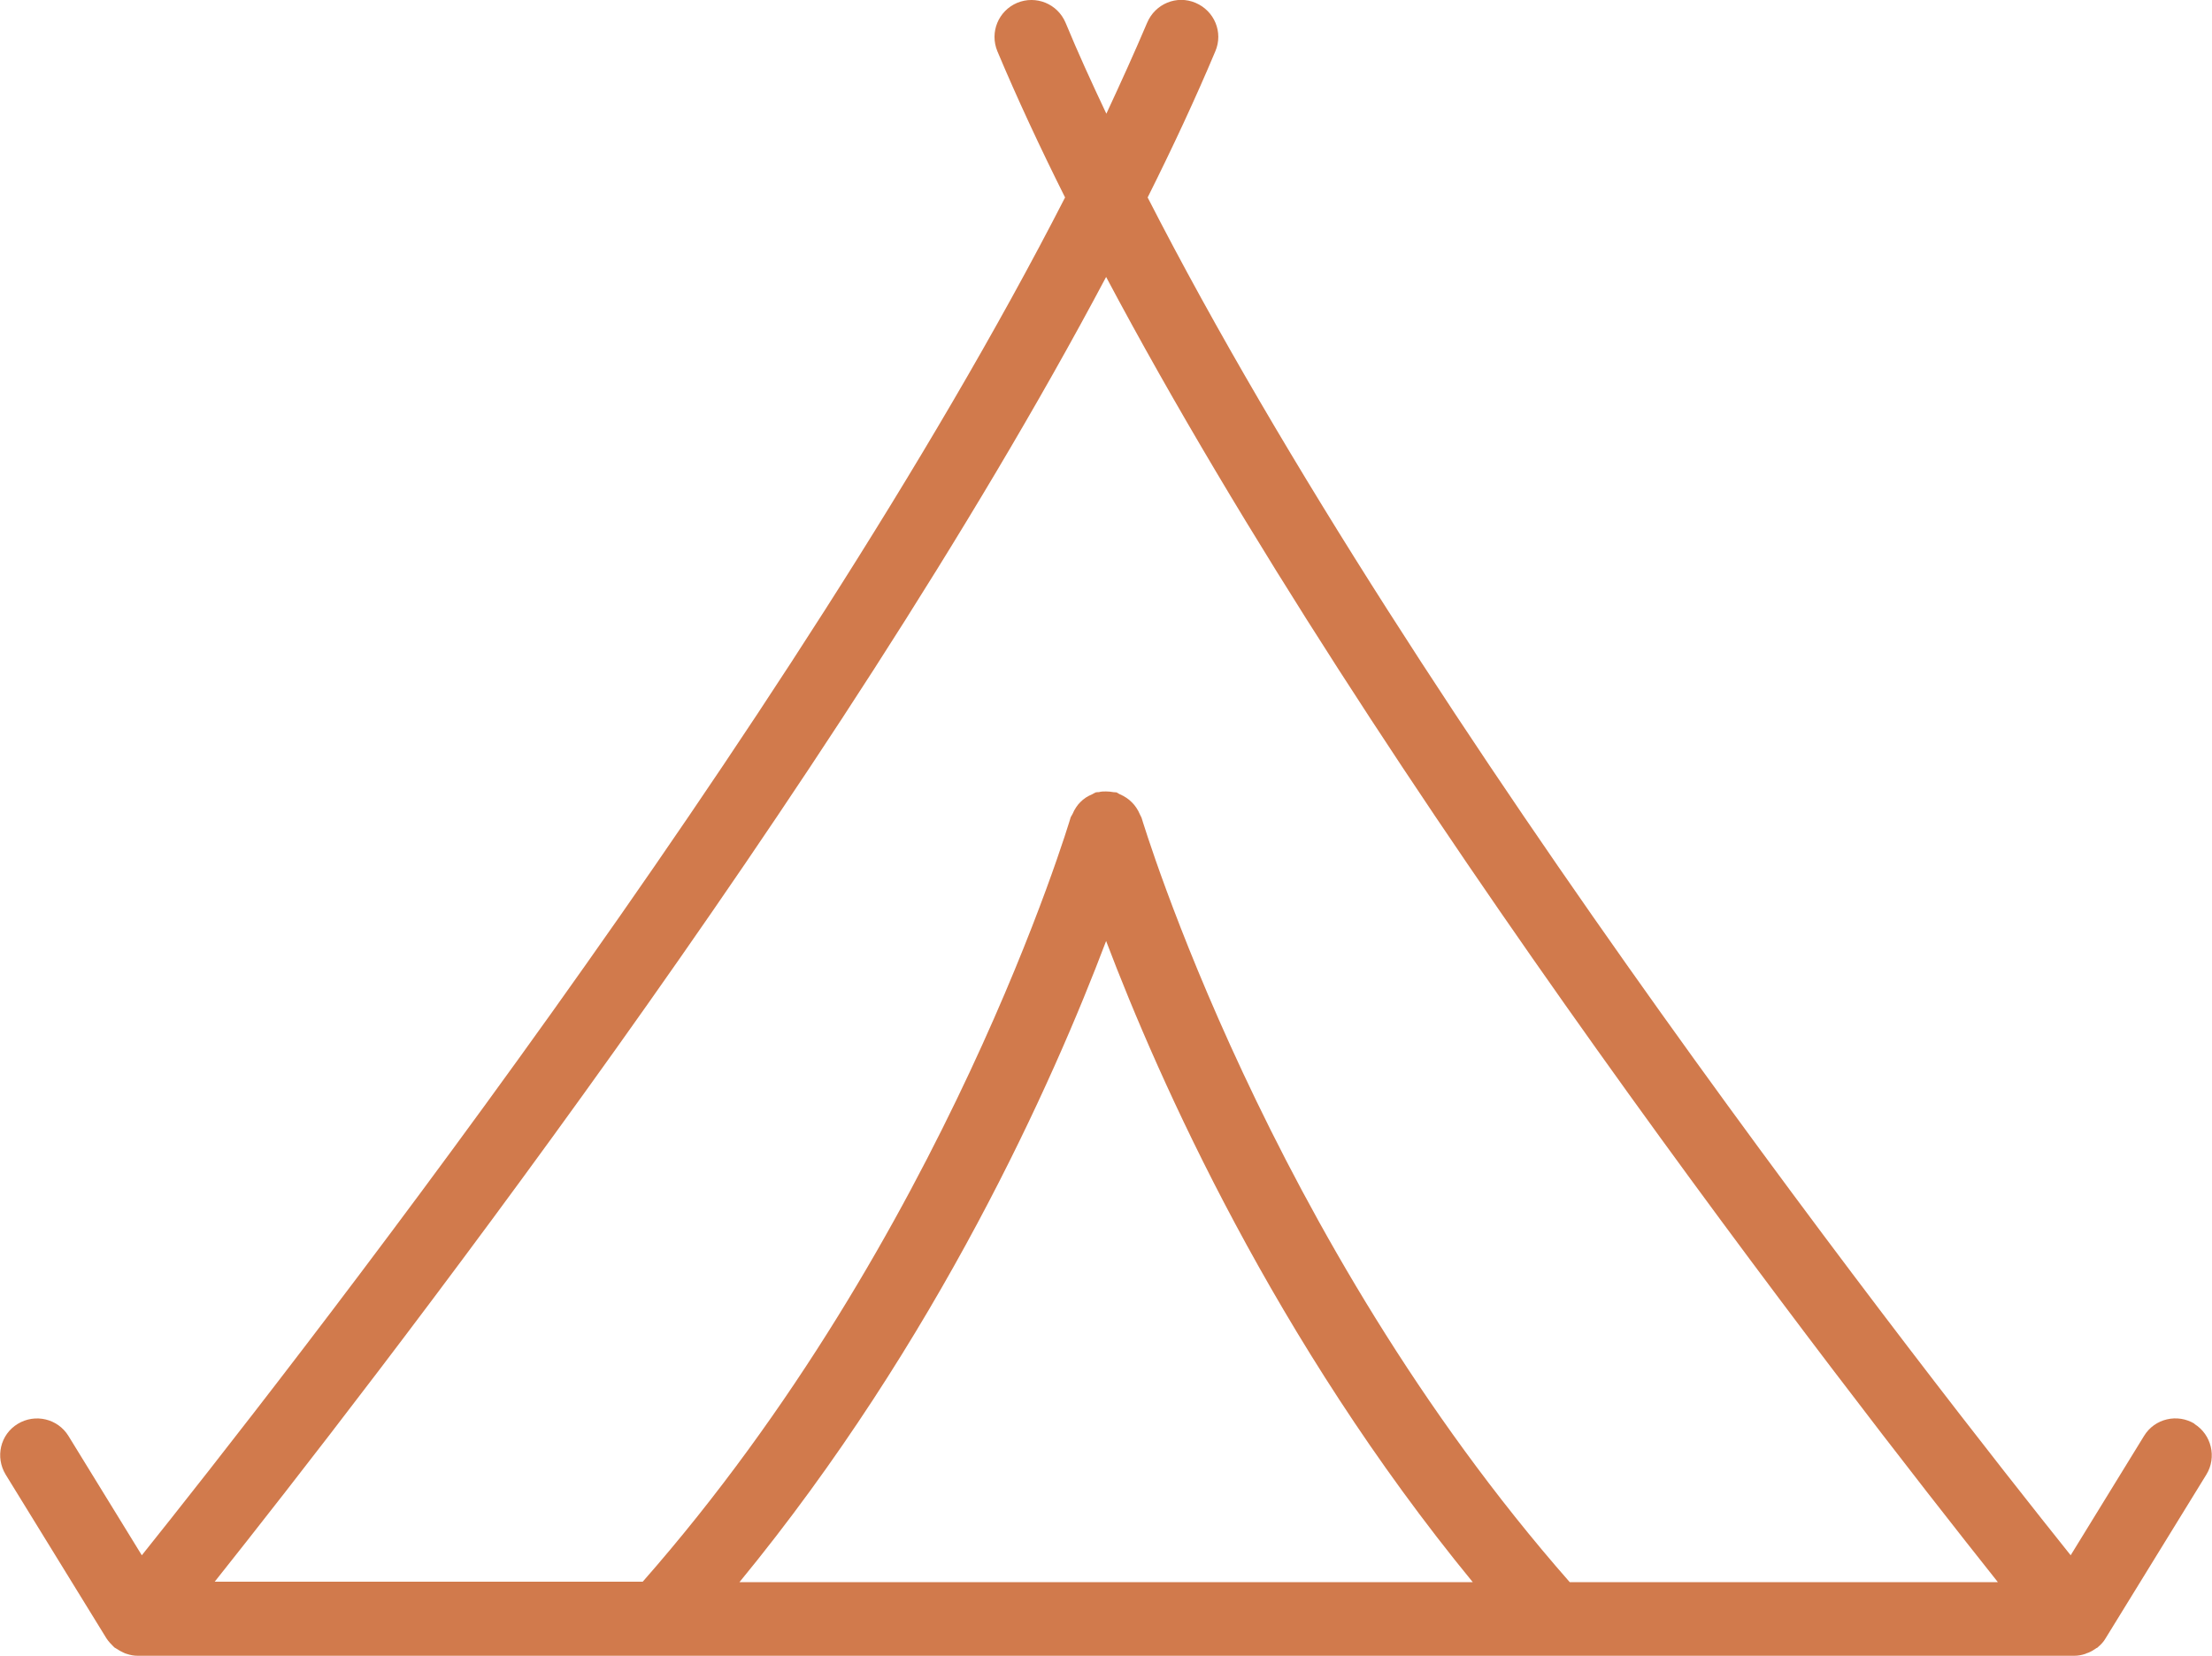 <svg viewBox="0 0 93.75 70.19" xmlns="http://www.w3.org/2000/svg"><path d="m93.02 60.36c-.73-.45-1.7-.23-2.15.51l-3.11 5.06c-5.68-7.1-27.61-35.06-39.12-57.56 1.06-2.12 2.03-4.2 2.87-6.2.34-.8-.04-1.71-.84-2.05-.8-.34-1.71.04-2.05.84-.53 1.25-1.12 2.55-1.73 3.86-.62-1.31-1.21-2.6-1.73-3.86-.34-.8-1.25-1.17-2.05-.84-.8.34-1.17 1.25-.84 2.05.84 2 1.81 4.08 2.87 6.2-11.52 22.5-33.45 50.46-39.13 57.56l-3.11-5.06c-.45-.73-1.41-.96-2.15-.51s-.96 1.41-.51 2.15l4.27 6.94c.09.14.2.25.31.36.01 0 .02.02.03.03.02.02.05.02.07.04.1.07.21.13.32.18.04.02.09.04.13.05.15.05.3.08.46.08h82.09c.16 0 .31-.03.46-.08.04-.02.09-.04.13-.05.12-.05.22-.11.32-.18.02-.02.05-.02.07-.04.01 0 .02-.02.03-.03.12-.1.23-.22.31-.36l4.27-6.94c.45-.73.22-1.7-.51-2.15h.01zm-8.35 6.71h-18.14c-12.81-14.58-18.09-32.23-18.15-32.41-.02-.05-.05-.09-.07-.14-.04-.1-.09-.19-.15-.28-.05-.08-.12-.16-.19-.23s-.14-.13-.23-.19-.18-.11-.28-.15c-.05-.02-.09-.06-.14-.08-.04-.01-.09 0-.13-.01-.11-.02-.21-.03-.32-.03-.1 0-.2 0-.3.03-.04 0-.09 0-.13.01-.05.02-.09.05-.15.08-.1.04-.19.09-.27.14-.09.06-.16.12-.23.19s-.13.14-.18.22c-.06.09-.11.18-.15.28-.02.05-.06.09-.08.14-.05.18-5.31 17.81-18.14 32.41h-18.14c6.39-8.04 26.31-33.68 37.78-55.31 11.48 21.62 31.39 47.27 37.78 55.31zm-37.79-27.18c2.25 5.93 7.14 16.94 15.54 27.18h-31.08c8.41-10.24 13.3-21.26 15.54-27.18z" fill="#d17a4c"/></svg>